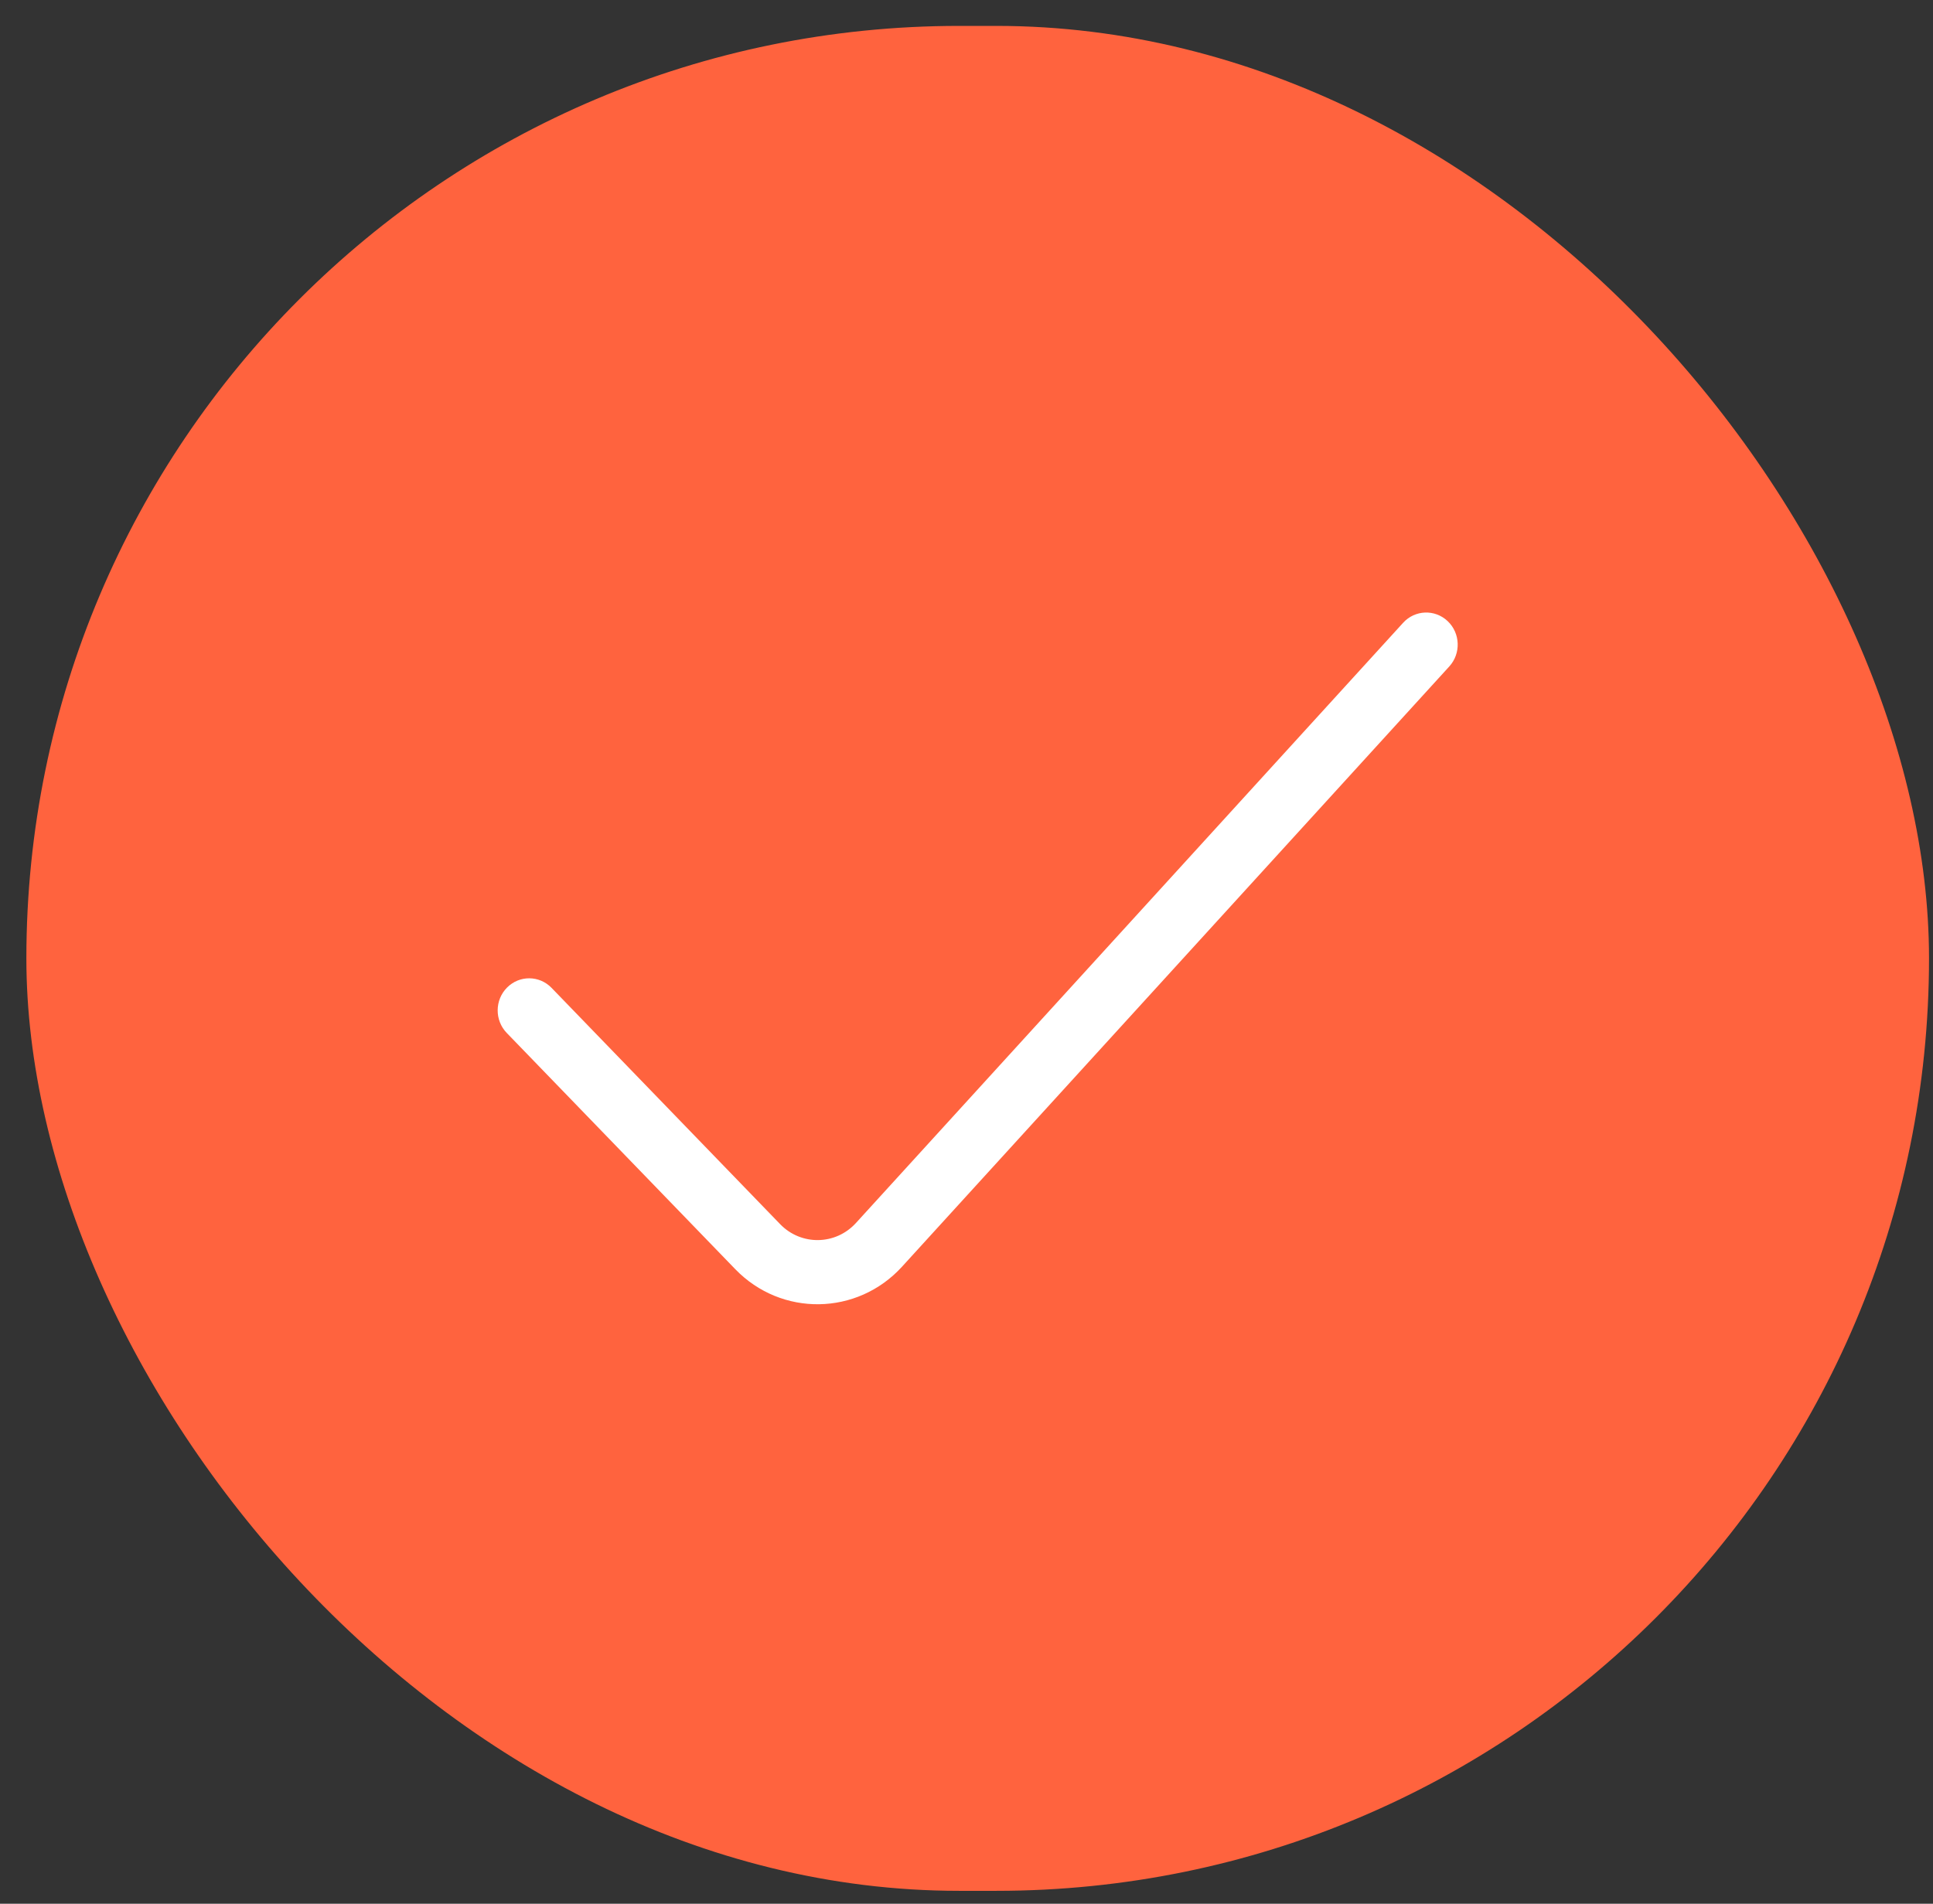 <?xml version="1.0" encoding="UTF-8"?> <svg xmlns="http://www.w3.org/2000/svg" width="67" height="66" viewBox="0 0 67 66" fill="none"><rect x="0" y="0" width="67" height="66" fill="#333333" stroke="none"/> <rect x="0.914" y="0.898" width="65.948" height="64.654" rx="32.327" fill="#FF633E"></rect> <path fill-rule="evenodd" clip-rule="evenodd" d="M50.177 21.533C50.619 21.951 50.644 22.655 50.234 23.105L31.265 43.914L31.265 43.914C29.714 45.615 27.085 45.655 25.486 44.001C25.486 44.001 25.486 44.001 25.486 44.001L17.564 35.81C17.141 35.372 17.146 34.668 17.575 34.237C18.004 33.805 18.695 33.81 19.118 34.248L27.04 42.439L27.04 42.439C27.767 43.191 28.962 43.173 29.667 42.4L48.635 21.59C49.045 21.14 49.736 21.115 50.177 21.533Z" fill="white"></path> </svg> 